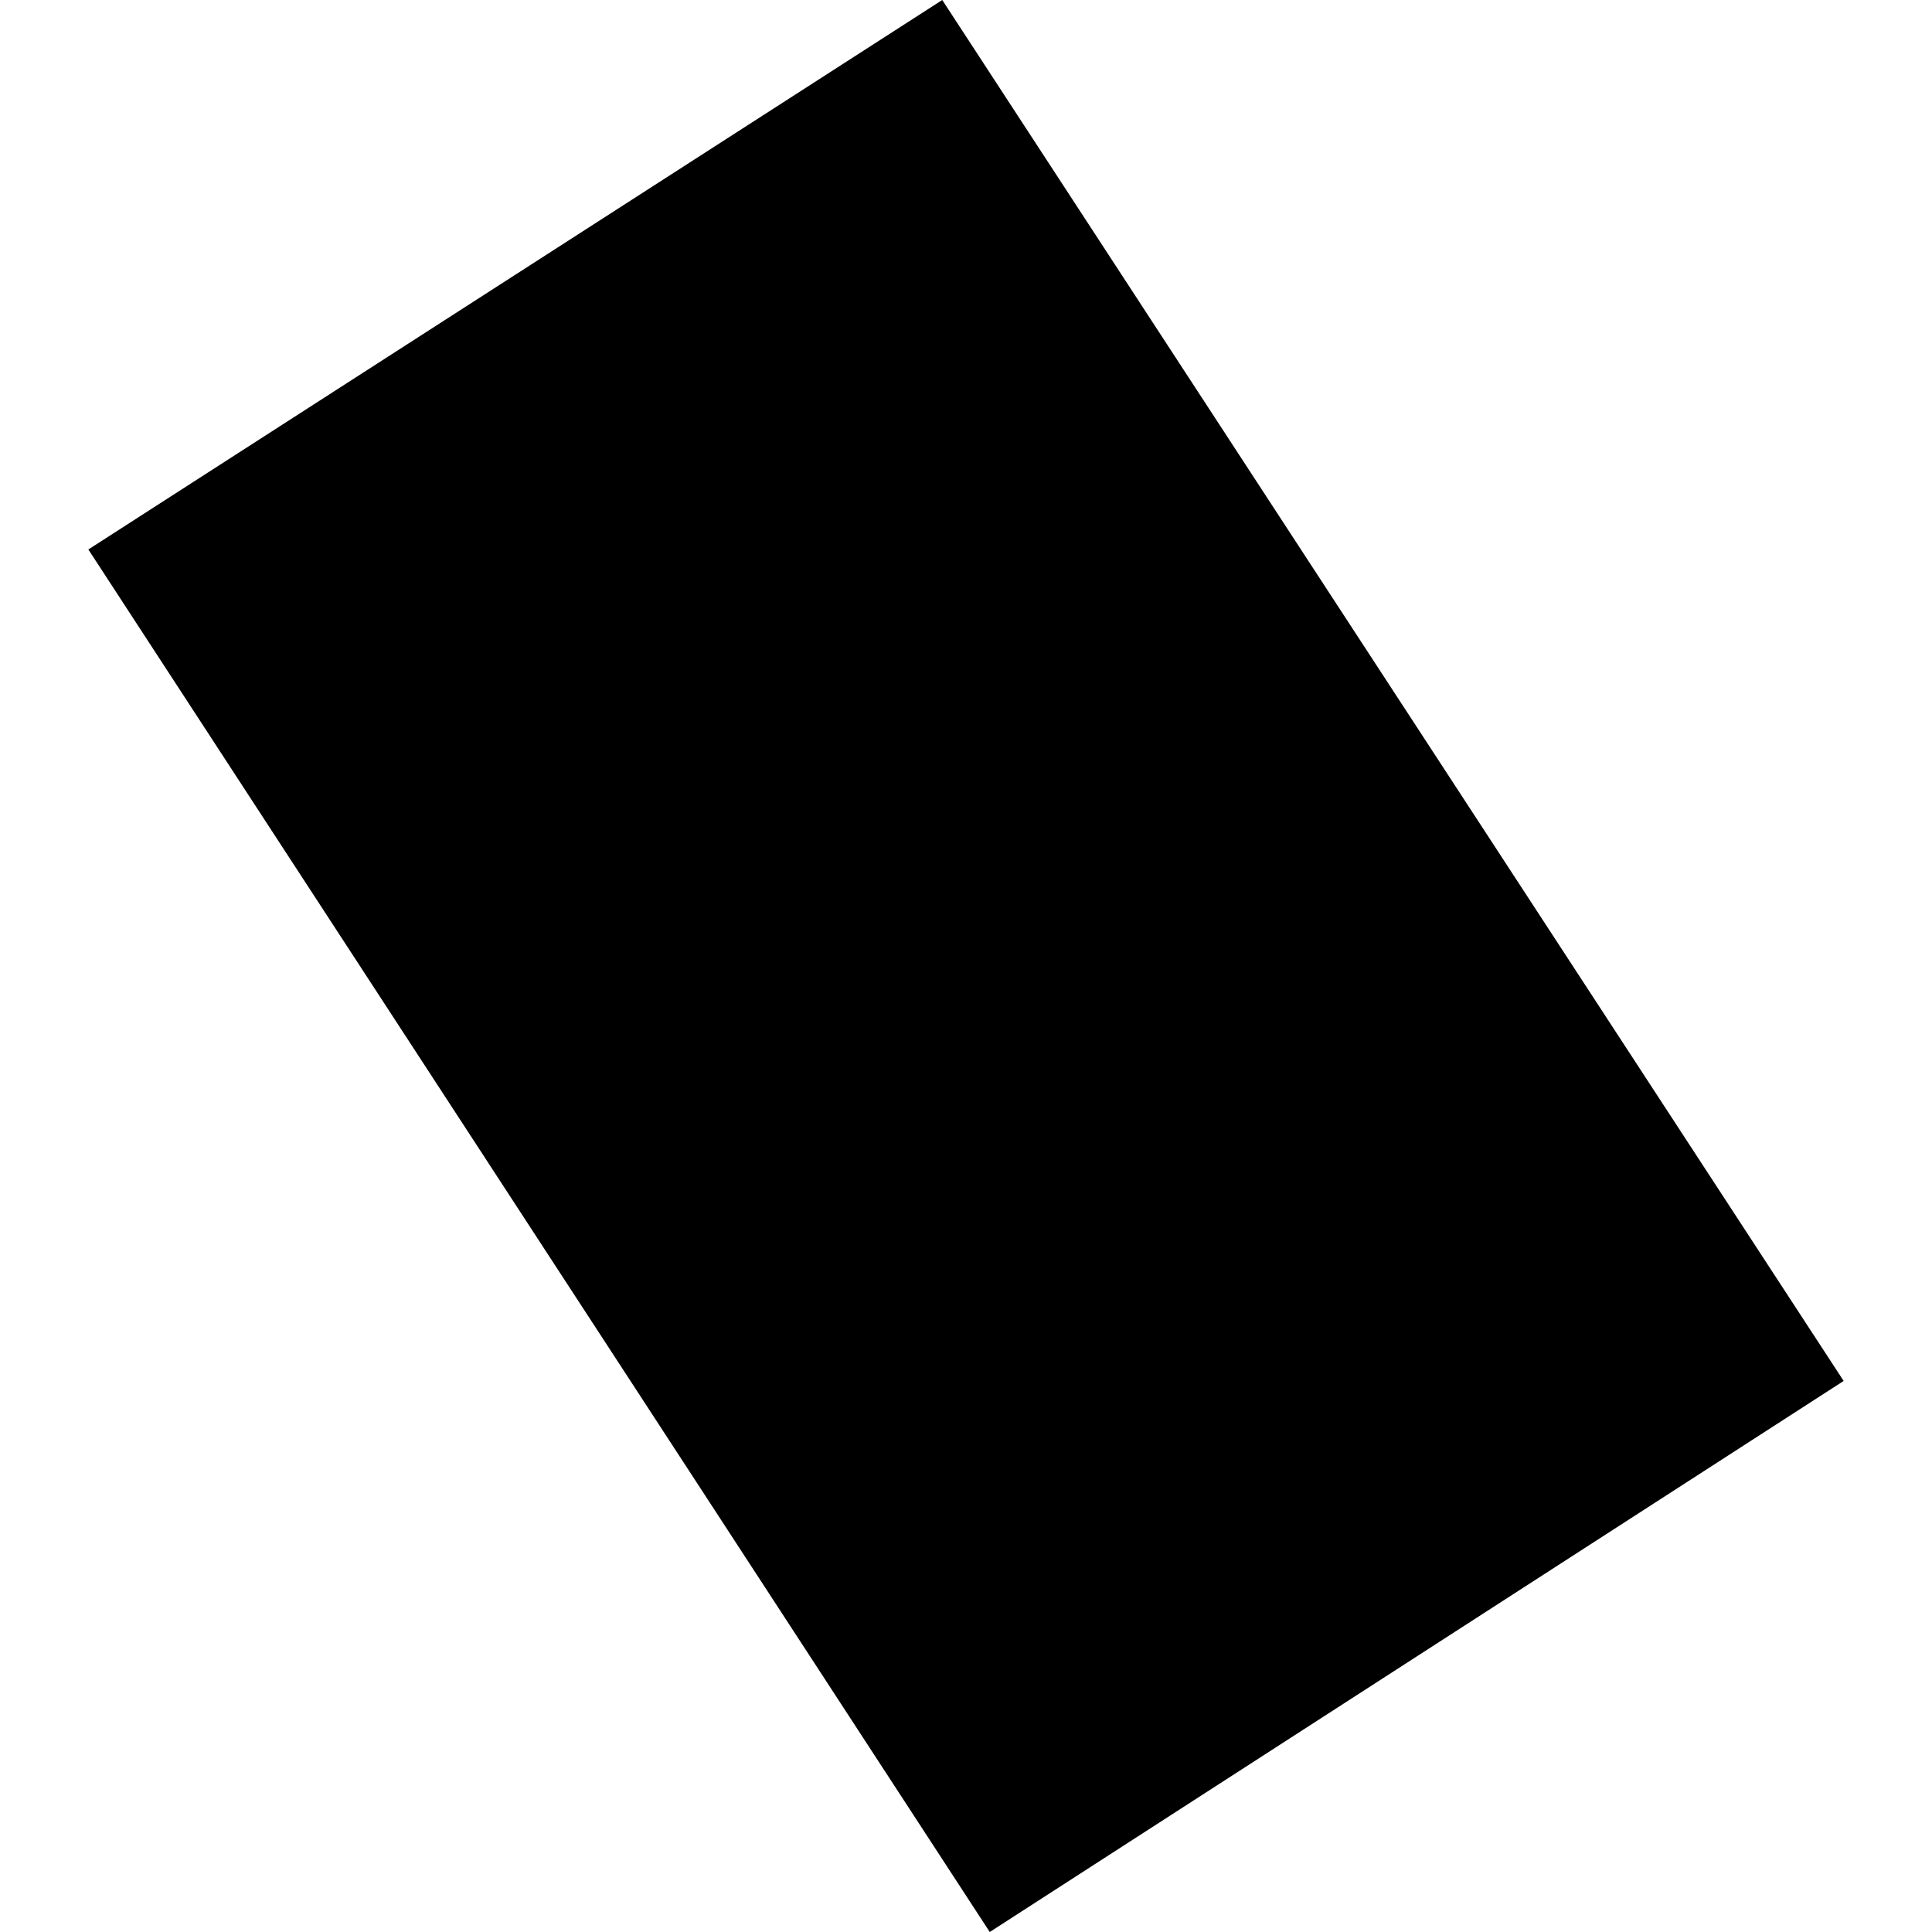 <?xml version="1.0" encoding="utf-8" standalone="no"?>
<!DOCTYPE svg PUBLIC "-//W3C//DTD SVG 1.1//EN"
  "http://www.w3.org/Graphics/SVG/1.1/DTD/svg11.dtd">
<!-- Created with matplotlib (https://matplotlib.org/) -->
<svg height="288pt" version="1.1" viewBox="0 0 288 288" width="288pt" xmlns="http://www.w3.org/2000/svg" xmlns:xlink="http://www.w3.org/1999/xlink">
 <defs>
  <style type="text/css">
*{stroke-linecap:butt;stroke-linejoin:round;}
  </style>
 </defs>
 <g id="figure_1">
  <g id="patch_1">
   <path d="M 0 288 
L 288 288 
L 288 0 
L 0 0 
z
" style="fill:none;opacity:0;"/>
  </g>
  <g id="axes_1">
   <g id="PatchCollection_1">
    <path clip-path="url(#pebc33dcce6)" d="M 13.17 81.909 
L 140.46 -0 
L 274.83 205.855 
L 147.54 288 
L 13.17 81.909 
"/>
   </g>
  </g>
 </g>
 <defs>
  <clipPath id="pebc33dcce6">
   <rect height="288" width="261.659" x="13.17" y="0"/>
  </clipPath>
 </defs>
</svg>
